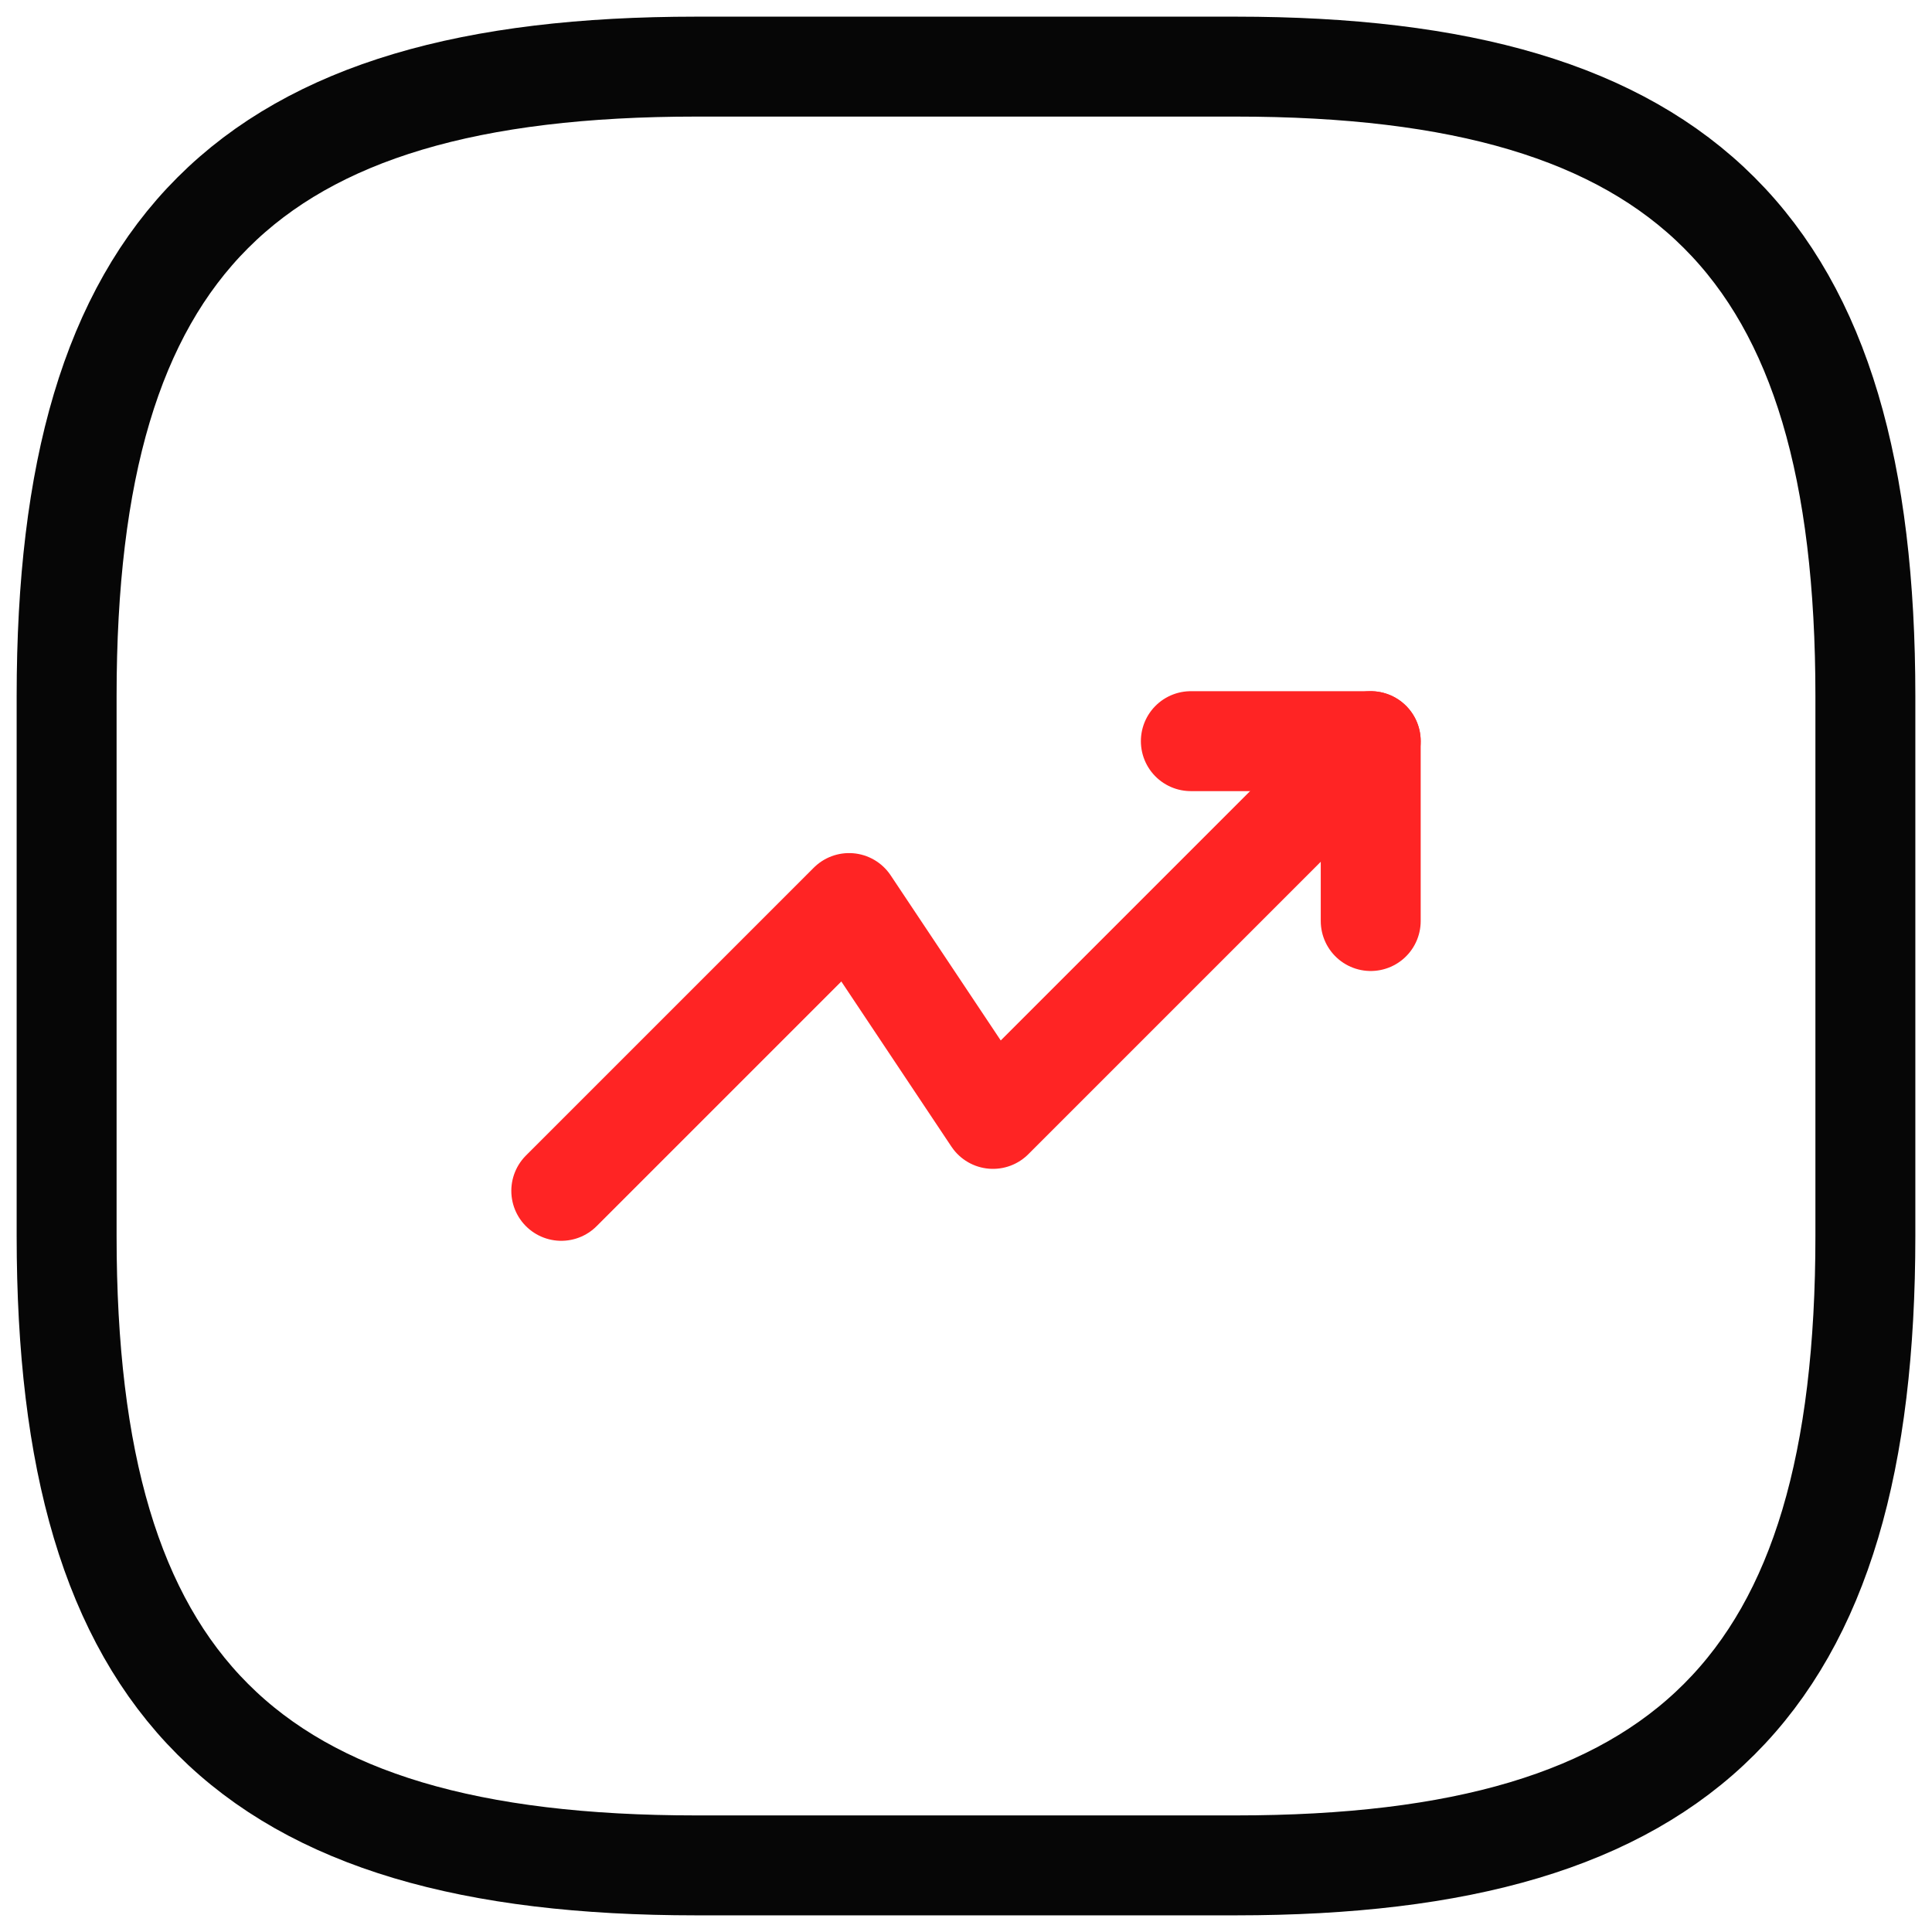 <svg xmlns="http://www.w3.org/2000/svg" width="58" height="58" viewBox="0 0 58 58" fill="none"><g clip-path="url(#clip0_1_2)"><path d="M41.15 22.25L29.81 33.59L25.49 27.11L16.85 35.75" stroke="#FF2424" stroke-width="3" stroke-linecap="round" stroke-linejoin="round"></path><path d="M35.75 22.25H41.15V27.65" stroke="#FF2424" stroke-width="3" stroke-linecap="round" stroke-linejoin="round"></path><path d="M20.9 56H37.1C50.6 56 56 50.6 56 37.1V20.9C56 7.4 50.6 2 37.1 2H20.9C7.4 2 2 7.4 2 20.9V37.1C2 50.6 7.4 56 20.9 56Z" stroke="#060606" stroke-width="3" stroke-linecap="round" stroke-linejoin="round"></path></g><defs><clipPath id="clip0_1_2"><rect width="58" height="58" fill="white"></rect></clipPath></defs></svg>